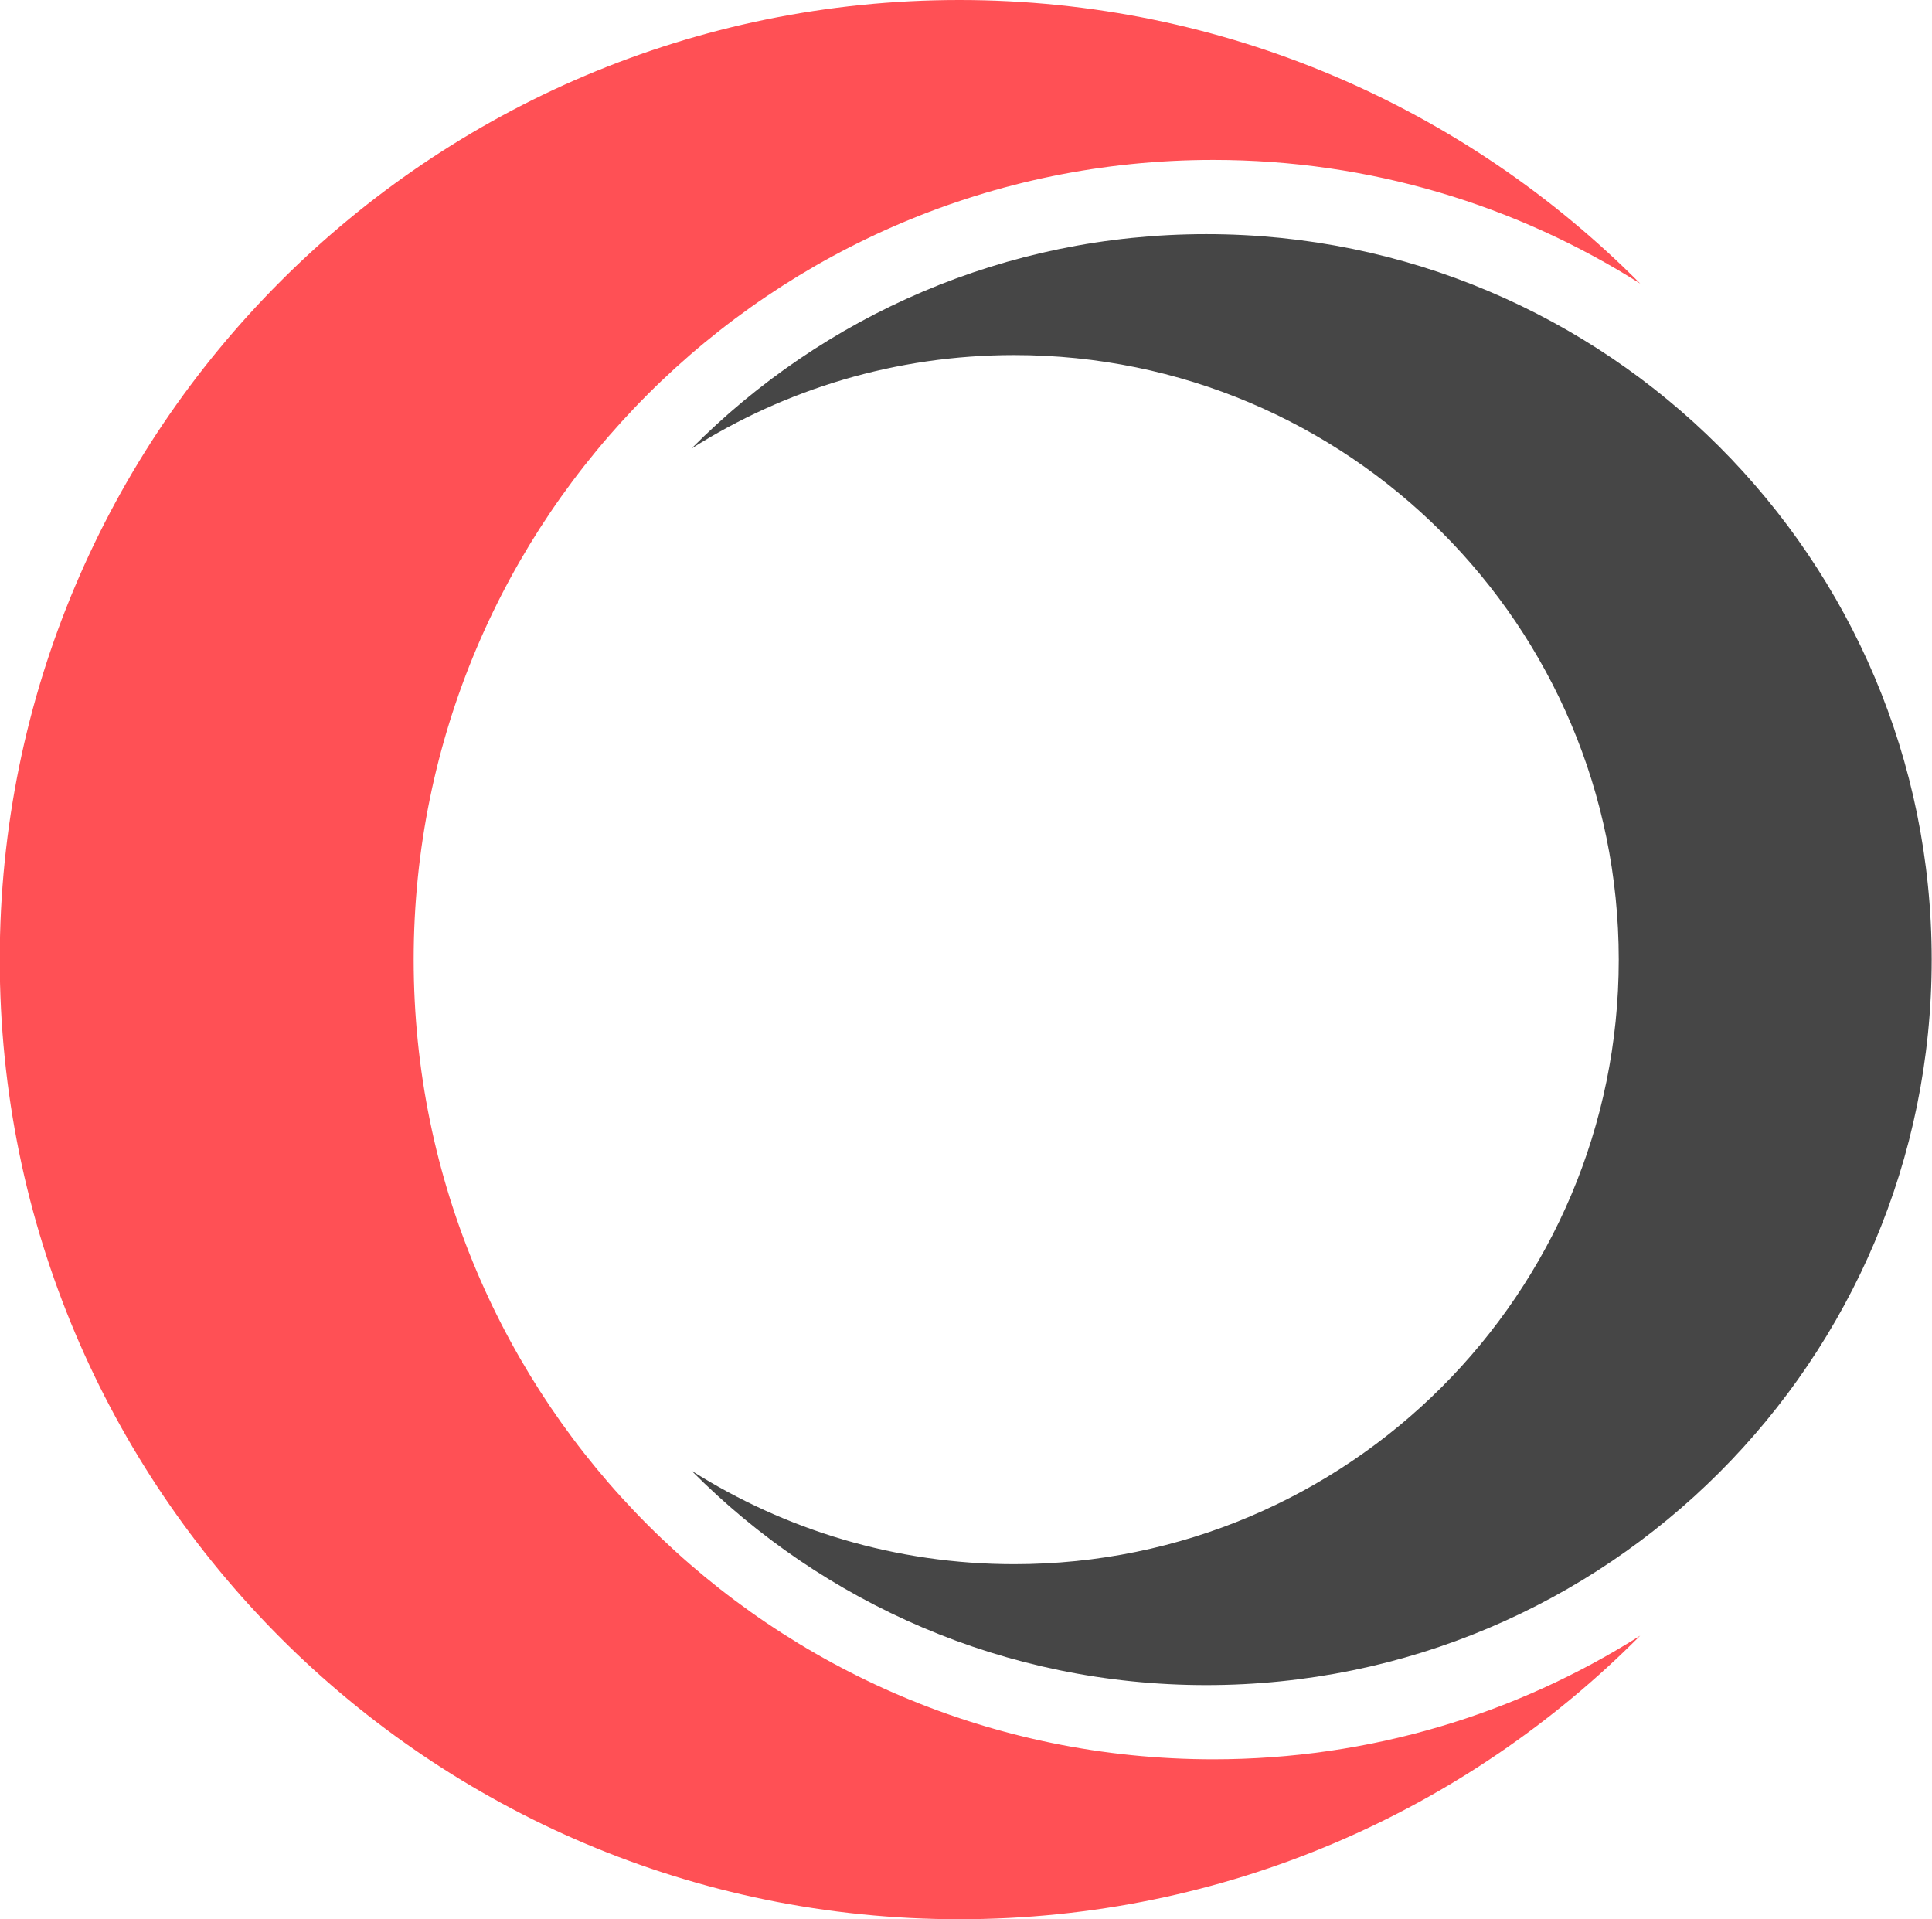 <?xml version="1.0" encoding="UTF-8" standalone="no"?><svg xmlns="http://www.w3.org/2000/svg" xmlns:xlink="http://www.w3.org/1999/xlink" fill="#000000" height="342" preserveAspectRatio="xMidYMid meet" version="1" viewBox="327.9 229.0 344.3 342.0" width="344.3" zoomAndPan="magnify"><g><g id="change1_1"><path d="M 672.145 400 C 672.145 471.398 614.266 529.277 542.867 529.277 C 507 529.277 474.551 514.664 451.133 491.074 C 467.777 501.609 487.492 507.73 508.645 507.73 C 568.145 507.73 616.375 459.496 616.375 400 C 616.375 340.504 568.145 292.27 508.645 292.27 C 487.492 292.27 467.777 298.391 451.133 308.926 C 474.551 285.336 507 270.723 542.867 270.723 C 614.266 270.723 672.145 328.602 672.145 400" fill="#464646"/></g><g id="change2_1"><path d="M 327.855 400 C 327.855 494.441 404.414 571 498.855 571 C 546.297 571 589.219 551.672 620.195 520.469 C 598.18 534.402 572.102 542.5 544.121 542.5 C 465.422 542.5 401.621 478.699 401.621 400 C 401.621 321.301 465.422 257.5 544.121 257.5 C 572.102 257.5 598.18 265.598 620.195 279.531 C 589.219 248.328 546.297 229 498.855 229 C 404.414 229 327.855 305.559 327.855 400" fill="#ff5055"/></g></g></svg>
